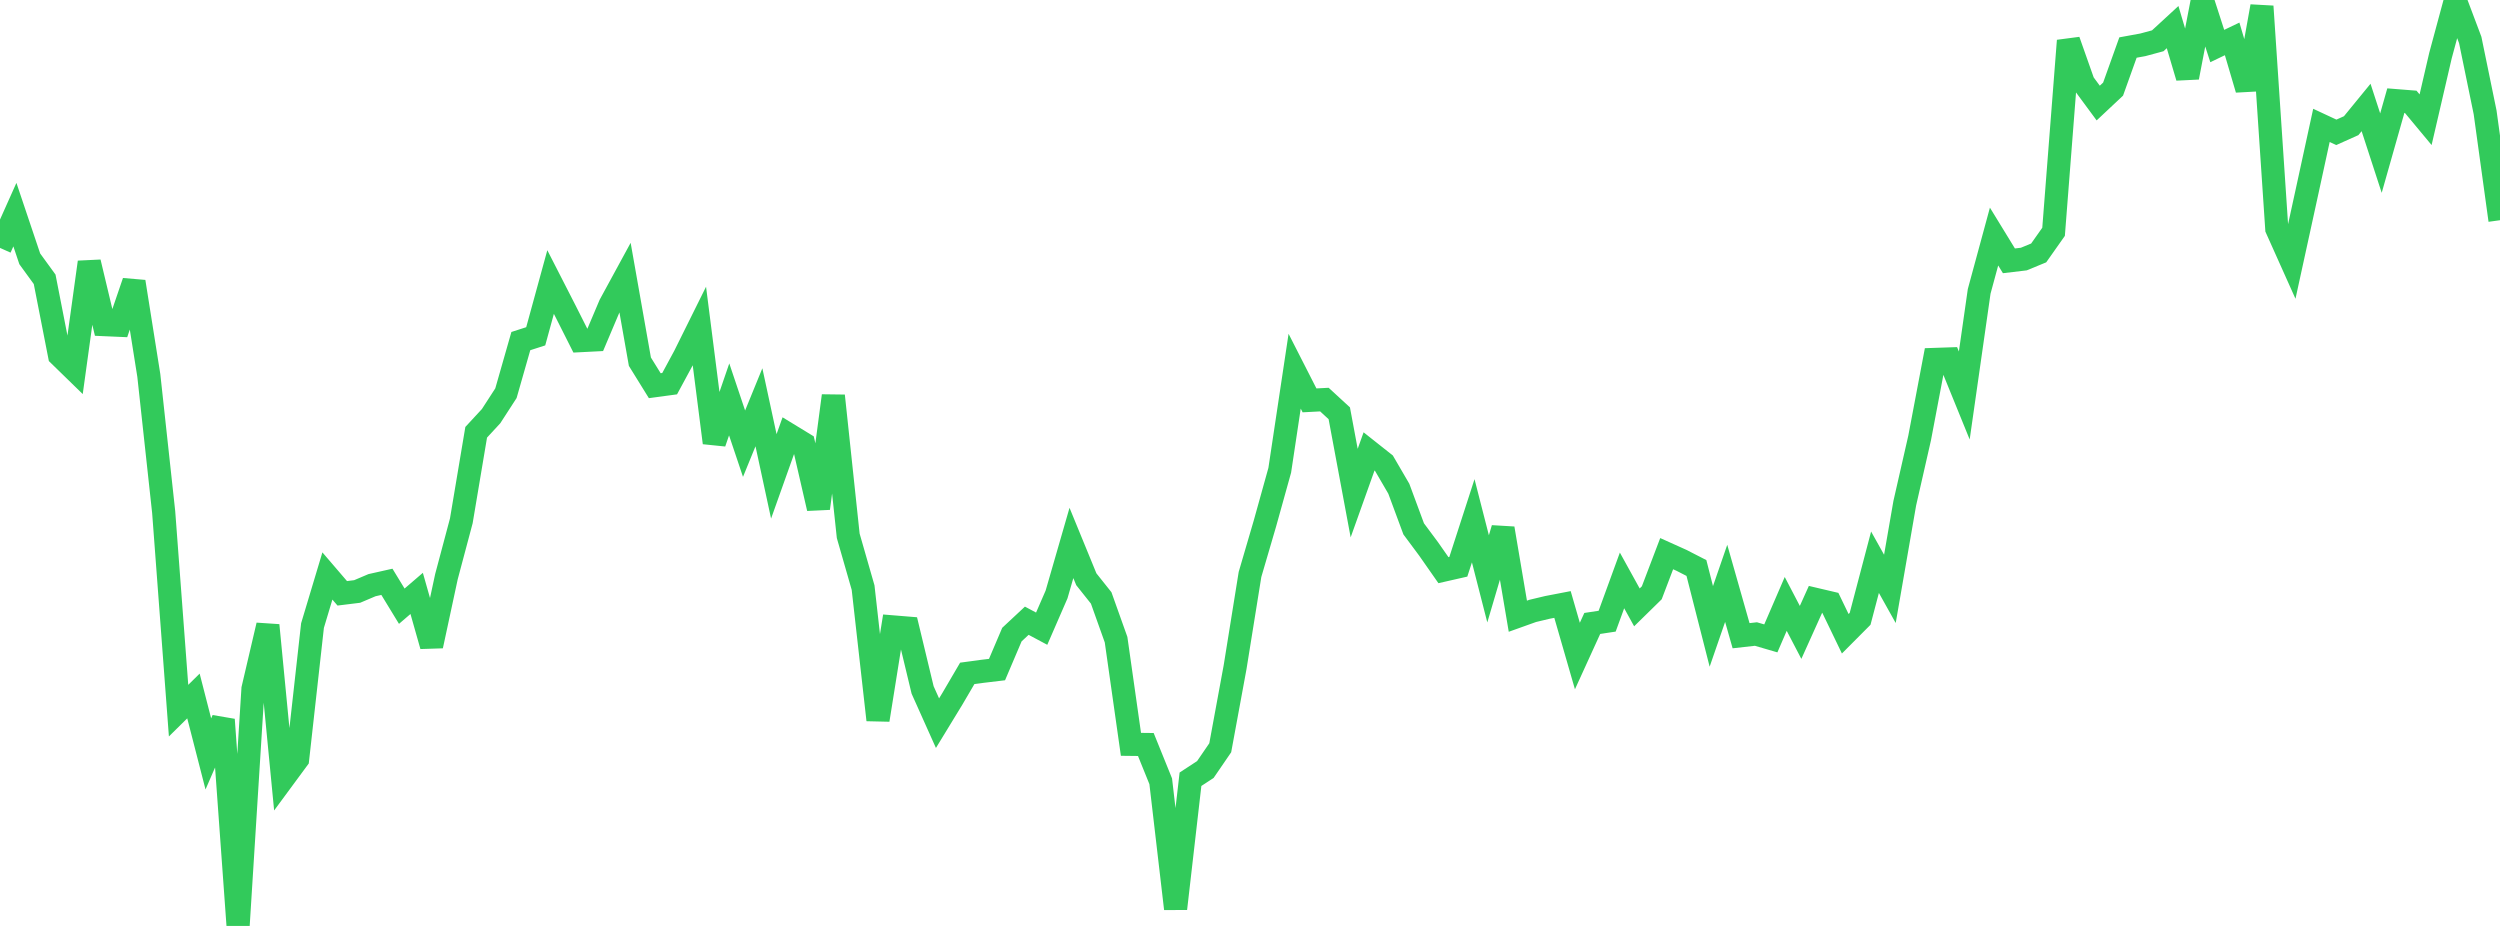 <?xml version="1.0" standalone="no"?>
<!DOCTYPE svg PUBLIC "-//W3C//DTD SVG 1.1//EN" "http://www.w3.org/Graphics/SVG/1.1/DTD/svg11.dtd">

<svg width="135" height="50" viewBox="0 0 135 50" preserveAspectRatio="none" 
  xmlns="http://www.w3.org/2000/svg"
  xmlns:xlink="http://www.w3.org/1999/xlink">


<polyline points="0.0, 13.387 0.804, 11.59 1.607, 13.977 2.411, 15.083 3.214, 19.186 4.018, 19.969 4.821, 14.159 5.625, 17.529 6.429, 17.564 7.232, 15.213 8.036, 20.275 8.839, 27.655 9.643, 38.375 10.446, 37.583 11.25, 40.712 12.054, 38.86 12.857, 50.0 13.661, 37.198 14.464, 33.764 15.268, 42.081 16.071, 40.992 16.875, 33.781 17.679, 31.103 18.482, 32.039 19.286, 31.94 20.089, 31.599 20.893, 31.418 21.696, 32.735 22.5, 32.044 23.304, 34.878 24.107, 31.143 24.911, 28.124 25.714, 23.343 26.518, 22.473 27.321, 21.233 28.125, 18.419 28.929, 18.16 29.732, 15.23 30.536, 16.801 31.339, 18.394 32.143, 18.353 32.946, 16.456 33.75, 14.979 34.554, 19.531 35.357, 20.827 36.161, 20.718 36.964, 19.232 37.768, 17.612 38.571, 23.909 39.375, 21.567 40.179, 23.959 40.982, 21.993 41.786, 25.724 42.589, 23.469 43.393, 23.96 44.196, 27.452 45.0, 21.372 45.804, 28.934 46.607, 31.731 47.411, 38.876 48.214, 33.852 49.018, 33.918 49.821, 37.257 50.625, 39.051 51.429, 37.733 52.232, 36.362 53.036, 36.253 53.839, 36.157 54.643, 34.268 55.446, 33.519 56.25, 33.949 57.054, 32.101 57.857, 29.319 58.661, 31.279 59.464, 32.288 60.268, 34.542 61.071, 40.194 61.875, 40.203 62.679, 42.189 63.482, 49.07 64.286, 42.079 65.089, 41.554 65.893, 40.379 66.696, 36.022 67.5, 31.021 68.304, 28.276 69.107, 25.392 69.911, 20.045 70.714, 21.62 71.518, 21.578 72.321, 22.317 73.125, 26.627 73.929, 24.376 74.732, 25.012 75.536, 26.392 76.339, 28.559 77.143, 29.64 77.946, 30.789 78.75, 30.606 79.554, 28.121 80.357, 31.258 81.161, 28.535 81.964, 33.276 82.768, 32.988 83.571, 32.797 84.375, 32.642 85.179, 35.426 85.982, 33.666 86.786, 33.544 87.589, 31.343 88.393, 32.798 89.196, 32.011 90.0, 29.898 90.804, 30.26 91.607, 30.672 92.411, 33.826 93.214, 31.501 94.018, 34.328 94.821, 34.238 95.625, 34.473 96.429, 32.611 97.232, 34.15 98.036, 32.366 98.839, 32.555 99.643, 34.223 100.446, 33.416 101.25, 30.36 102.054, 31.799 102.857, 27.177 103.661, 23.647 104.464, 19.41 105.268, 19.383 106.071, 21.357 106.875, 15.734 107.679, 12.774 108.482, 14.085 109.286, 13.989 110.089, 13.658 110.893, 12.517 111.696, 2.197 112.5, 4.475 113.304, 5.565 114.107, 4.812 114.911, 2.567 115.714, 2.42 116.518, 2.203 117.321, 1.464 118.125, 4.178 118.929, 0.0 119.732, 2.486 120.536, 2.1 121.339, 4.826 122.143, 0.343 122.946, 12.352 123.75, 14.146 124.554, 10.465 125.357, 6.771 126.161, 7.146 126.964, 6.786 127.768, 5.803 128.571, 8.269 129.375, 5.435 130.179, 5.499 130.982, 6.465 131.786, 3 132.589, 0.026 133.393, 2.16 134.196, 6.066 135.0, 11.892" fill="none" stroke="#32ca5b" stroke-width="1.25"/>

</svg>